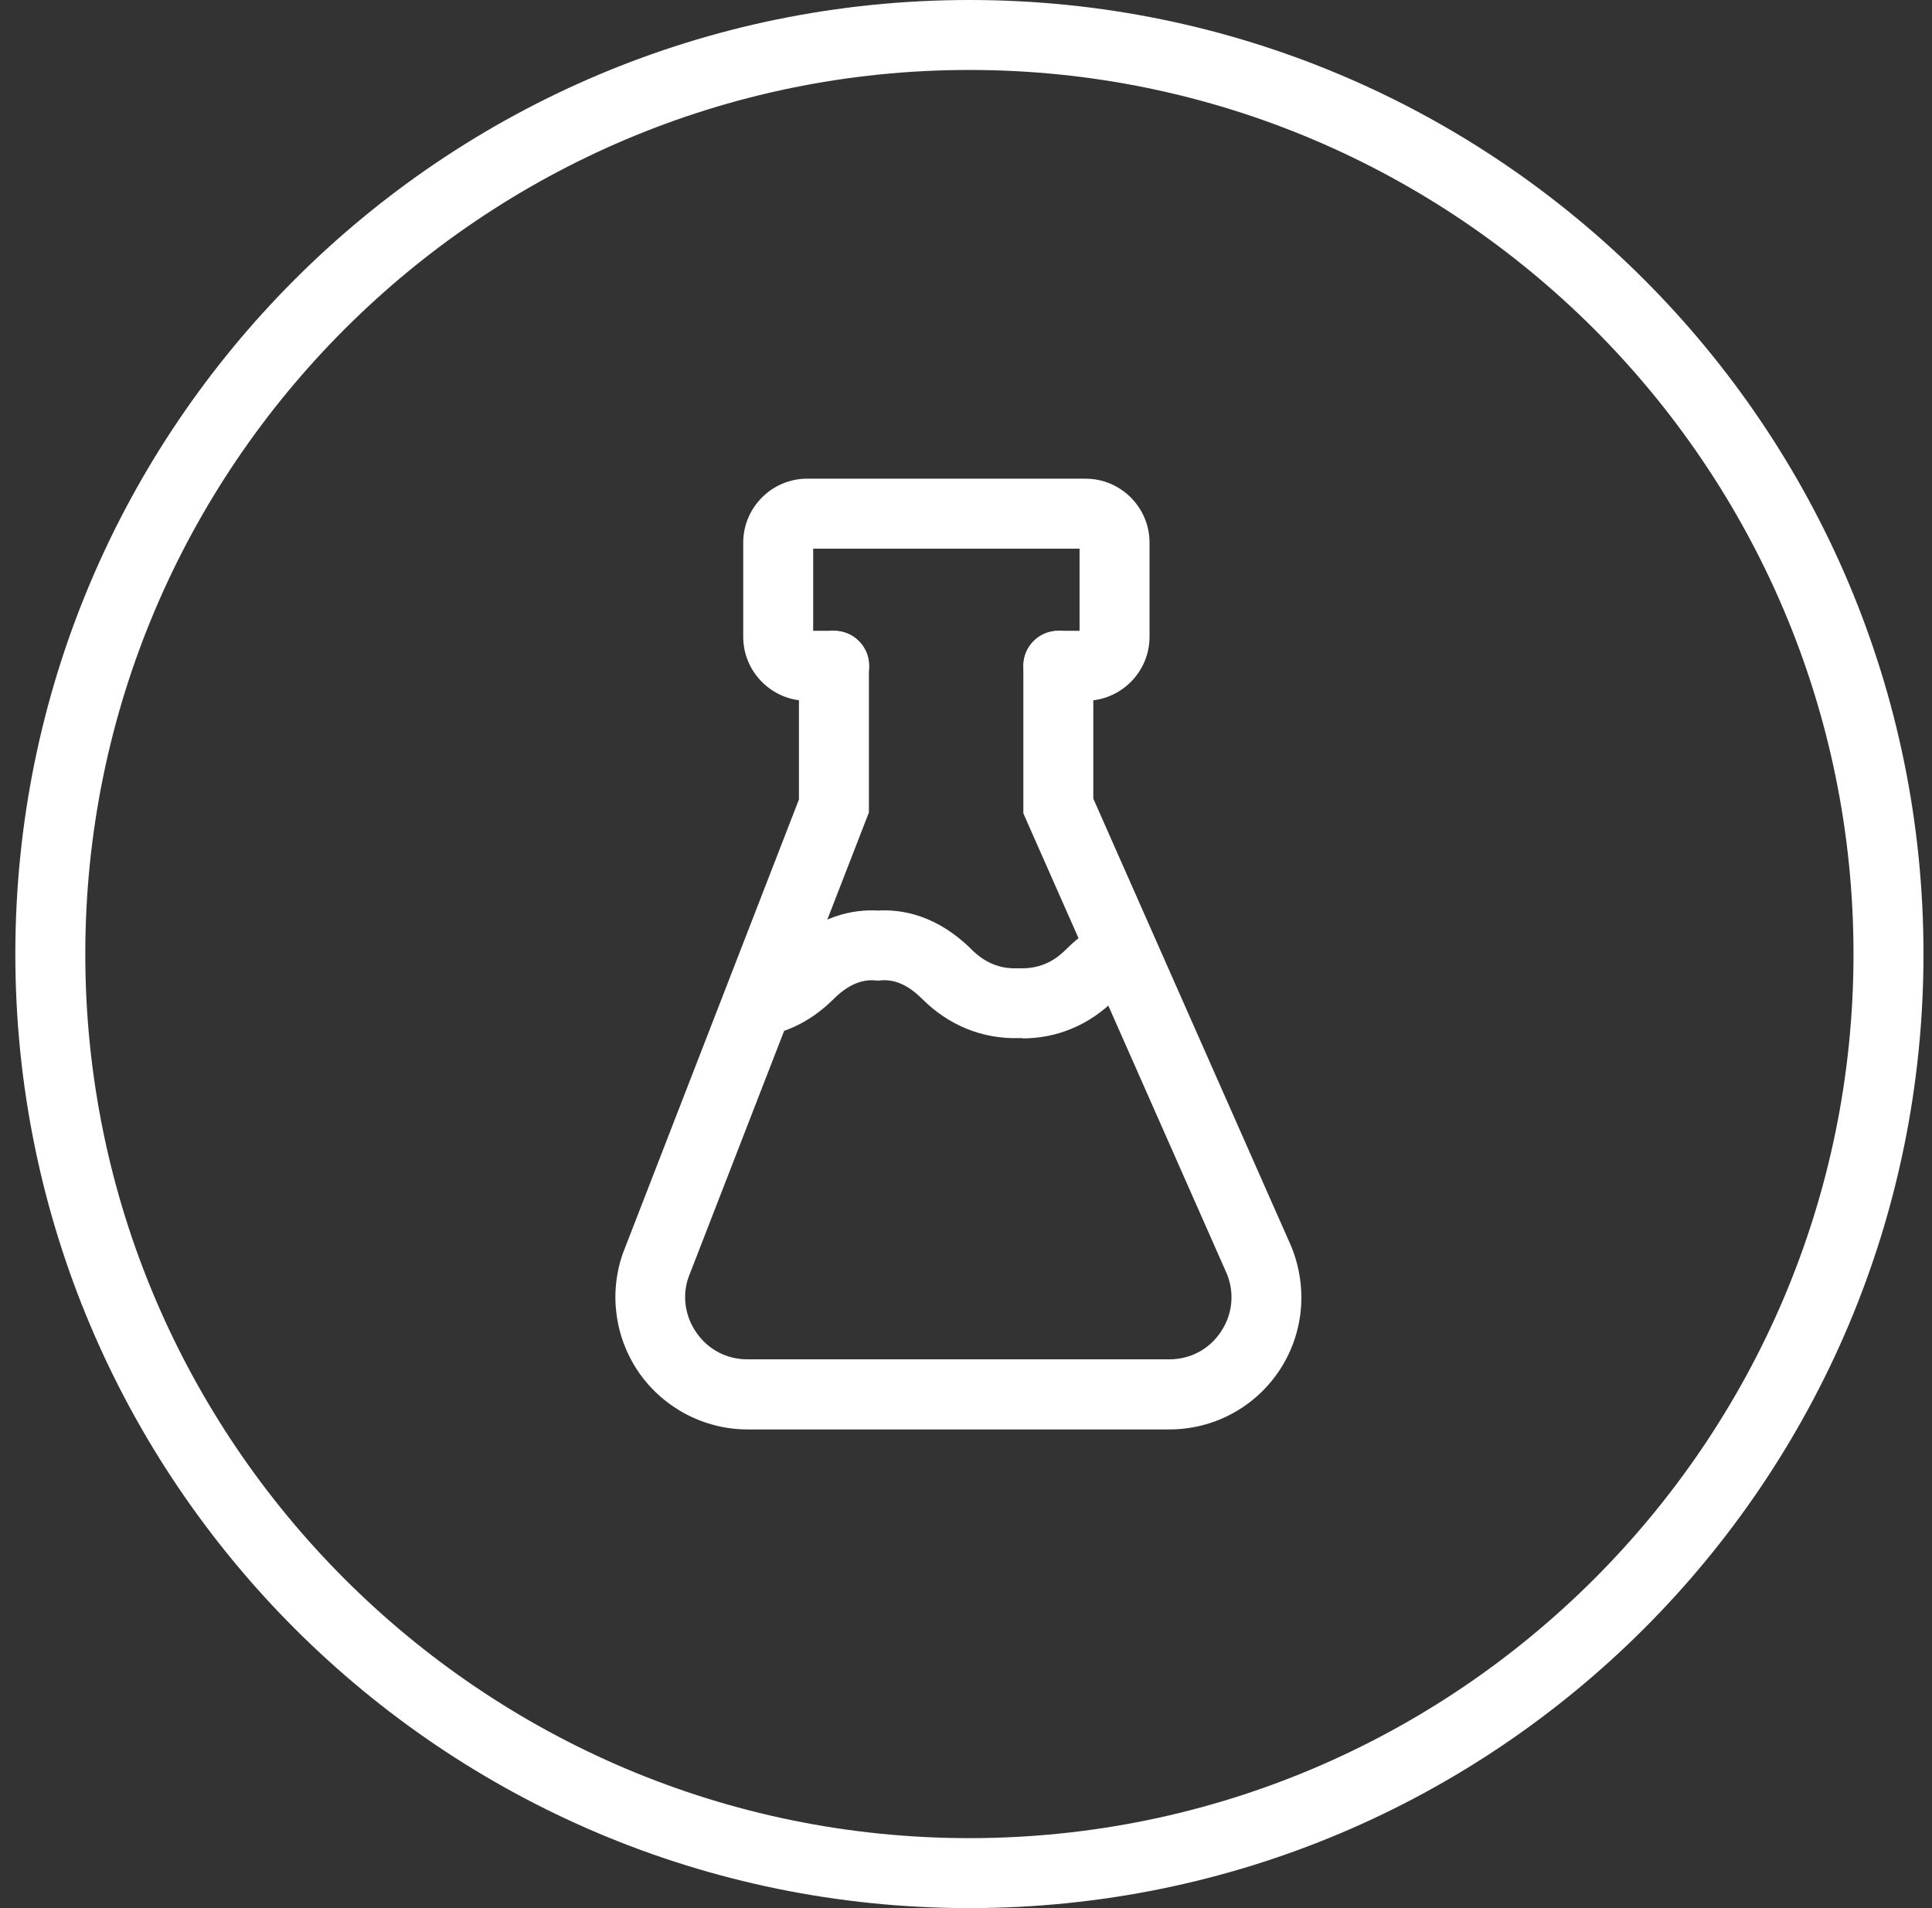 <svg xmlns="http://www.w3.org/2000/svg" fill="none" viewBox="0 0 81 80" height="80" width="81">
<rect x="0" y="0" width="81" height="80" fill="#333333" stroke="none"/>
<path fill="white" d="M49.027 59.931H31.341C29.544 59.931 27.853 59.051 26.813 57.584C25.779 56.112 25.517 54.224 26.12 52.533L33.496 33.52V27.915C33.496 27.104 34.152 26.448 34.963 26.448C35.773 26.448 36.429 27.104 36.429 27.915V34.064L28.867 53.547C28.595 54.315 28.712 55.184 29.208 55.888C29.704 56.592 30.477 56.992 31.336 56.992H49.021C49.901 56.992 50.691 56.576 51.181 55.845C51.672 55.115 51.768 54.224 51.437 53.408L42.904 34.101V27.915C42.904 27.104 43.56 26.448 44.371 26.448C45.181 26.448 45.837 27.104 45.837 27.915V33.483L54.141 52.267C54.851 54.021 54.648 55.957 53.619 57.488C52.589 59.019 50.872 59.931 49.027 59.931Z"></path>
<path fill="white" d="M45.512 29.381H44.376C43.566 29.381 42.91 28.725 42.91 27.915C42.91 27.104 43.566 26.448 44.376 26.448H45.261V23.003H34.093V26.448H34.974C35.784 26.448 36.44 27.104 36.44 27.915C36.44 28.725 35.784 29.381 34.974 29.381H33.843C32.365 29.381 31.16 28.176 31.16 26.699V22.752C31.16 21.275 32.365 20.069 33.843 20.069H45.512C46.989 20.069 48.195 21.275 48.195 22.752V26.699C48.195 28.176 46.989 29.381 45.512 29.381Z"></path>
<path fill="white" d="M42.862 43.525C42.814 43.525 42.76 43.525 42.712 43.525C41.187 43.563 39.784 42.997 38.664 41.883C38.088 41.307 37.518 41.051 36.931 41.104L36.808 41.115L36.686 41.104C36.099 41.056 35.528 41.312 34.952 41.883C34.11 42.725 33.128 43.248 32.03 43.445L31.518 40.56C32.019 40.469 32.467 40.224 32.878 39.813C34.318 38.373 35.79 38.117 36.808 38.176C37.822 38.117 39.294 38.373 40.739 39.813C41.294 40.368 41.923 40.624 42.659 40.597H42.718C43.507 40.624 44.131 40.368 44.686 39.813C45.246 39.253 45.854 38.827 46.499 38.555L47.656 41.248C47.358 41.376 47.059 41.589 46.76 41.888C45.683 42.965 44.339 43.536 42.867 43.536L42.862 43.525Z"></path>
<path fill="white" d="M40.643 2.933C61.08 2.933 77.709 19.563 77.709 40C77.709 60.437 61.08 77.067 40.643 77.067C20.205 77.067 3.576 60.437 3.576 40C3.576 19.563 20.205 2.933 40.643 2.933ZM40.643 0C18.552 0 0.643 17.909 0.643 40C0.643 62.091 18.552 80 40.643 80C62.733 80 80.643 62.091 80.643 40C80.643 17.909 62.733 0 40.643 0Z"></path>
</svg>
